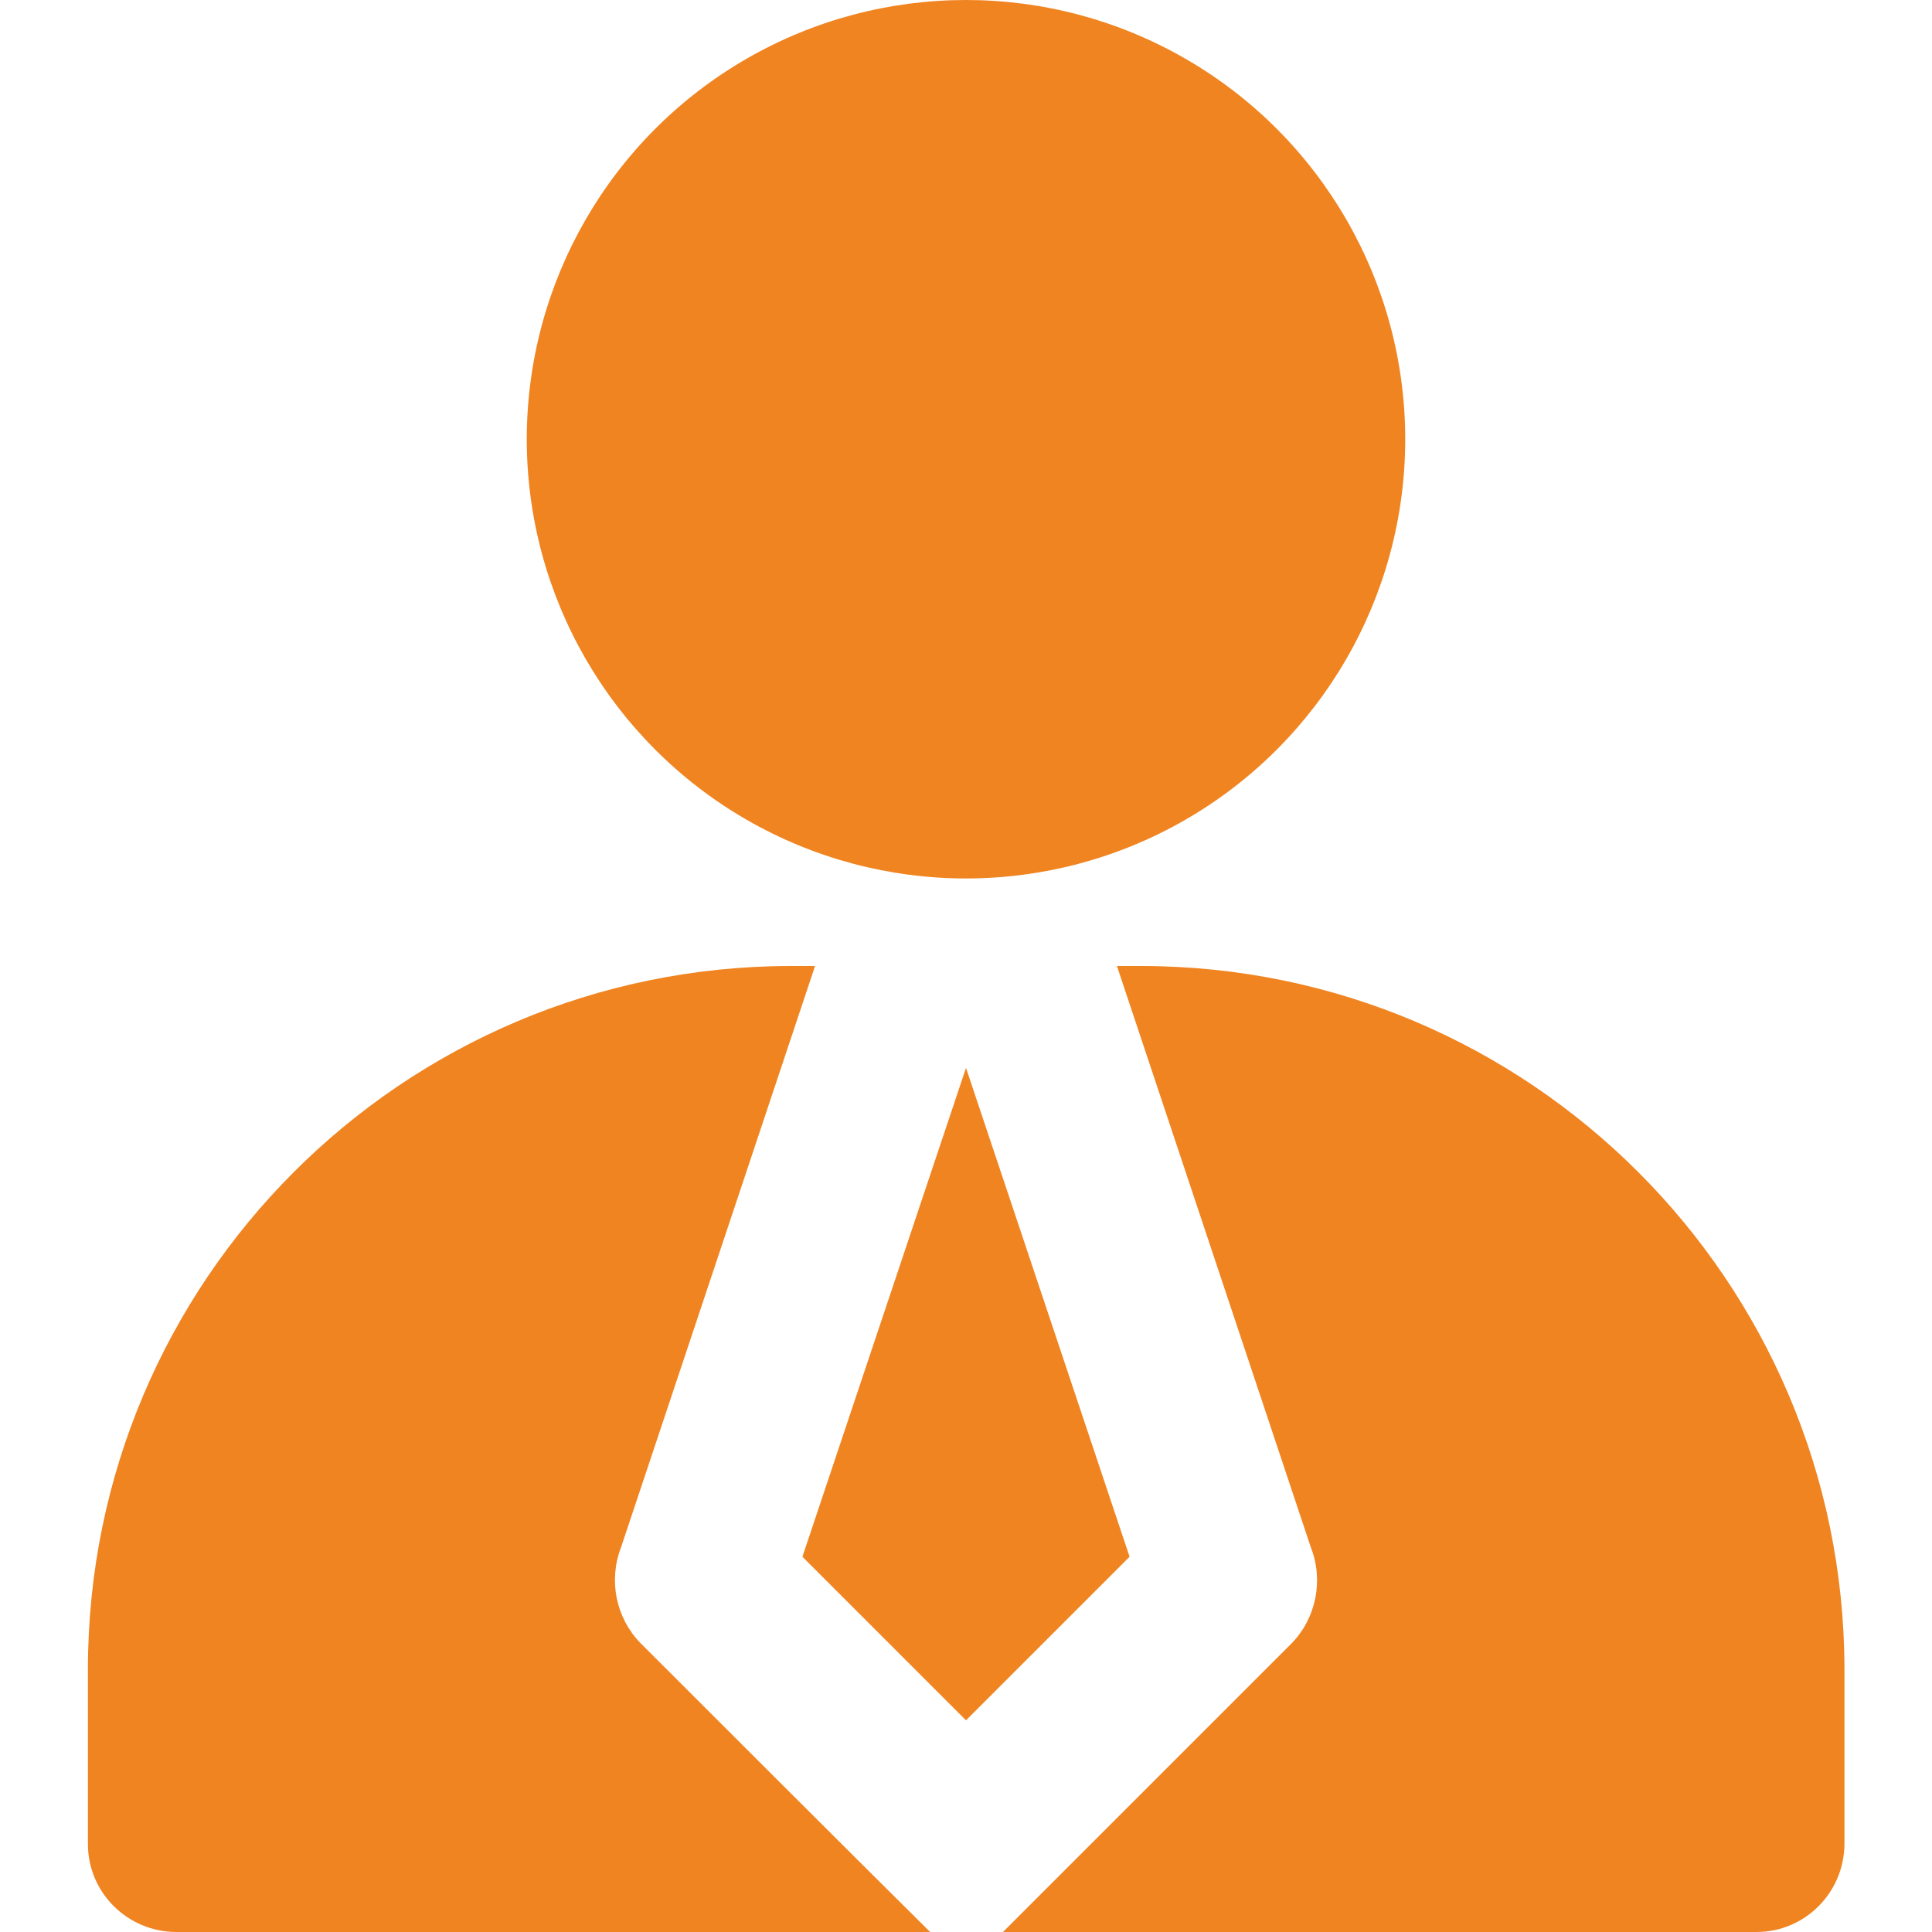 <?xml version="1.0" encoding="utf-8"?>
<!-- Generator: Adobe Illustrator 27.6.1, SVG Export Plug-In . SVG Version: 6.00 Build 0)  -->
<svg version="1.1" id="Layer_1" xmlns="http://www.w3.org/2000/svg" xmlns:xlink="http://www.w3.org/1999/xlink" x="0px" y="0px"
	 viewBox="0 0 512 512" style="enable-background:new 0 0 512 512;" xml:space="preserve">
<style type="text/css">
	.st0{fill:#F08421;}
</style>
<g>
	<circle class="st0" cx="256" cy="116.4" r="116.4"/>
	<path class="st0" d="M299.3,412.4L256,283l-43.3,129.4v0.2l43.3,43.3l43.3-43.3V412.4z"/>
	<path class="st0" d="M302.5,256H296l51.4,154.1c3.4,8.7,1.4,18.7-5.1,25.4L265.8,512h199.7c12.8,0,23.2-10.4,23.3-23.3v-46.5
		C488.6,339.4,405.3,256.1,302.5,256z M169.7,435.4c-6.5-6.7-8.5-16.6-5.1-25.4L216,256h-6.5c-102.8,0.1-186.1,83.4-186.2,186.2
		v46.5c0,12.8,10.4,23.2,23.3,23.3h199.9C246.5,512,231.6,497.3,169.7,435.4z"/>
</g>
</svg>
